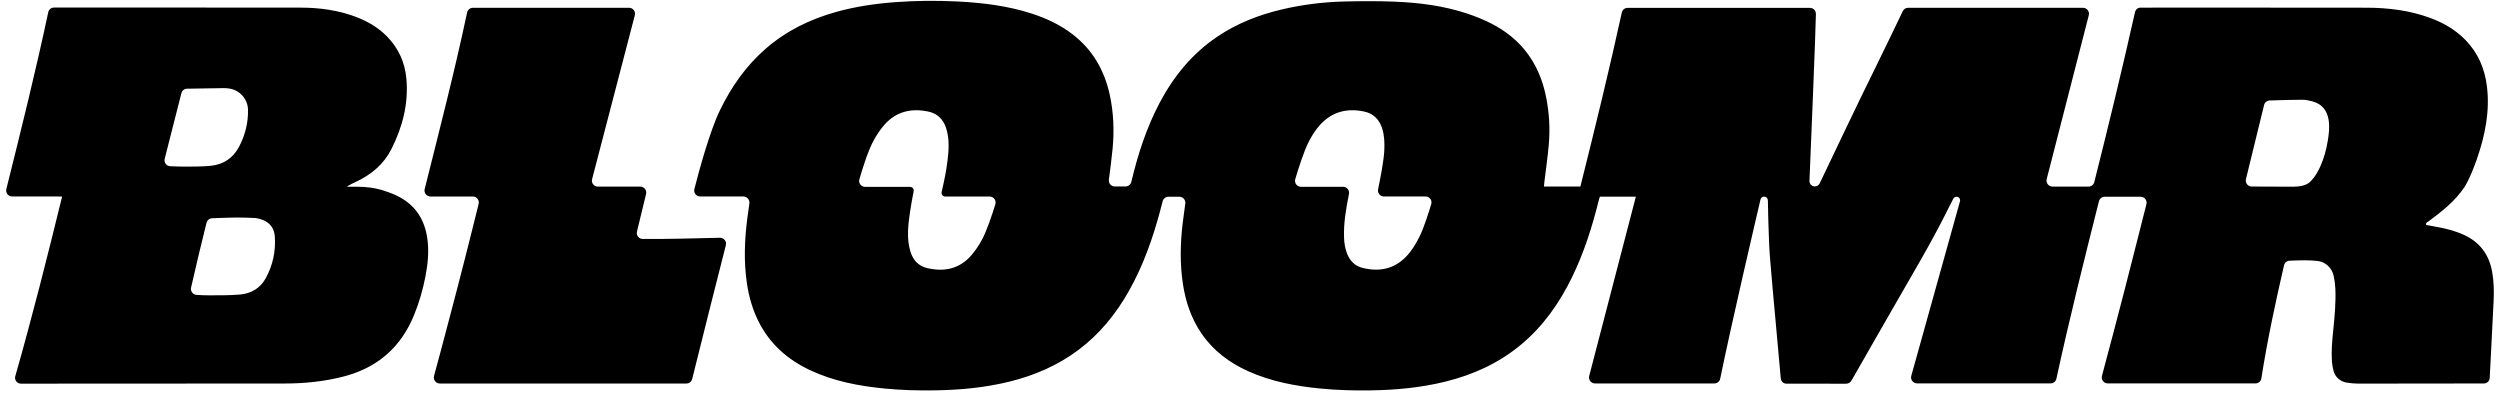 <svg width="308" height="49" viewBox="0 0 308 49" fill="none" xmlns="http://www.w3.org/2000/svg">
<path d="M299.18 27.272C298.974 27.426 298.853 27.443 298.894 27.711C299.479 27.82 300.074 27.923 300.666 28.041C301.65 28.235 302.608 28.51 303.526 28.923C305.508 29.816 306.646 31.352 307.03 33.475C307.249 34.679 307.27 35.89 307.211 37.106C307.117 39.05 307.015 40.995 306.919 42.939C306.872 43.893 306.782 45.613 306.732 46.564C306.712 46.945 306.401 47.242 306.02 47.243C303.566 47.254 295.045 47.268 290.596 47.261C290.086 47.261 289.57 47.218 289.068 47.129C288.33 46.998 287.71 46.465 287.508 45.743C287.398 45.351 287.323 44.941 287.294 44.533C287.203 43.264 287.321 42.001 287.45 40.737C287.626 39.014 287.793 37.287 287.715 35.551C287.691 35.019 287.615 34.484 287.502 33.963C287.29 32.998 286.491 32.254 285.509 32.148C284.377 32.024 283.241 32.074 282.082 32.118C281.749 32.13 281.466 32.362 281.391 32.687C280.326 37.313 279.332 41.931 278.6 46.619C278.545 46.975 278.24 47.237 277.879 47.237H259.67C259.192 47.237 258.84 46.785 258.958 46.321C259.377 44.692 259.821 43.094 260.243 41.489C260.745 39.573 261.249 37.657 261.745 35.739C262.236 33.839 262.718 31.936 263.202 30.034C263.614 28.416 264.022 26.798 264.439 25.154C264.557 24.691 264.207 24.239 263.73 24.239H259.3C258.964 24.239 258.671 24.466 258.589 24.793C256.764 32.042 254.942 39.309 253.349 46.656C253.277 46.992 252.981 47.232 252.635 47.232H236.178C235.693 47.232 235.341 46.769 235.471 46.302C237.471 39.134 239.465 31.986 241.469 24.802C241.547 24.52 241.336 24.239 241.041 24.239C240.874 24.239 240.722 24.33 240.647 24.479C240.421 24.923 240.185 25.378 239.958 25.836C237.91 29.968 235.528 33.914 233.243 37.916C231.552 40.879 229.838 43.827 228.156 46.796C227.949 47.162 227.726 47.281 227.316 47.278C225.358 47.262 221.593 47.265 220.09 47.267C219.726 47.267 219.426 46.992 219.392 46.63C219.249 45.117 218.913 41.379 218.753 39.565C218.521 36.932 218.259 34.302 218.056 31.667C217.939 30.137 217.909 28.599 217.854 27.065C217.83 26.414 217.812 25.284 217.802 24.675C217.799 24.438 217.615 24.245 217.38 24.226H217.378C217.151 24.207 216.945 24.356 216.894 24.578C216.335 26.96 213.319 39.843 211.929 46.656C211.86 46.995 211.561 47.239 211.215 47.239H196.499C196.018 47.239 195.669 46.785 195.789 46.321C197.701 38.974 199.61 31.639 201.539 24.226H197.106C197.065 24.356 197.015 24.487 196.982 24.622C196.171 27.904 195.157 31.117 193.669 34.164C192.116 37.346 190.118 40.191 187.375 42.473C184.643 44.745 181.497 46.17 178.068 47.017C175.052 47.763 171.98 48.047 168.881 48.094C166.825 48.125 164.771 48.07 162.723 47.873C159.633 47.573 156.603 47.013 153.752 45.723C151.445 44.679 149.479 43.207 148.032 41.097C146.764 39.248 146.069 37.181 145.735 34.983C145.355 32.493 145.408 29.998 145.705 27.506C145.779 26.88 145.926 25.814 146.027 25.07C146.086 24.631 145.744 24.24 145.3 24.24H143.949C143.615 24.24 143.323 24.466 143.24 24.79C143.141 25.177 143.042 25.563 142.938 25.948C142.016 29.39 140.839 32.734 139.08 35.851C137.481 38.683 135.467 41.163 132.848 43.123C130.306 45.026 127.454 46.252 124.387 47.011C121.371 47.758 118.299 48.044 115.2 48.092C113.125 48.124 111.054 48.07 108.989 47.868C105.809 47.556 102.693 46.972 99.777 45.594C97.047 44.304 94.878 42.41 93.493 39.686C92.716 38.158 92.253 36.533 92.01 34.843C91.624 32.171 91.729 29.5 92.077 26.833C92.153 26.254 92.237 25.676 92.324 25.073C92.39 24.615 92.033 24.203 91.57 24.203C91.269 24.203 90.973 24.206 90.676 24.204C90.086 24.201 89.496 24.204 88.907 24.204H86.257C85.78 24.204 85.429 23.757 85.546 23.294C86.066 21.237 87.426 16.218 88.663 13.656C90.067 10.745 91.878 8.136 94.332 6.001C96.874 3.79 99.821 2.356 103.049 1.46C105.416 0.804 107.832 0.448 110.279 0.267C112.849 0.076 115.419 0.054 117.993 0.184C121.087 0.341 124.15 0.716 127.115 1.675C128.929 2.262 130.636 3.064 132.153 4.234C134.612 6.128 136.054 8.652 136.715 11.65C137.195 13.832 137.28 16.043 137.079 18.259C136.986 19.275 136.751 21.097 136.613 22.155C136.557 22.588 136.894 22.971 137.33 22.971H138.667C139.003 22.971 139.298 22.742 139.378 22.415C139.389 22.371 139.4 22.327 139.411 22.282C140.202 18.973 141.245 15.752 142.835 12.729C144.558 9.449 146.833 6.648 149.921 4.551C152.393 2.872 155.125 1.812 158.02 1.14C160.499 0.566 163.016 0.25 165.557 0.186C167.61 0.134 169.667 0.122 171.719 0.2C174.798 0.318 177.847 0.701 180.785 1.681C181.797 2.019 182.799 2.425 183.749 2.91C187.424 4.792 189.624 7.806 190.454 11.834C190.865 13.824 190.989 15.837 190.807 17.858C190.669 19.404 190.445 20.942 190.259 22.483C190.241 22.64 190.231 22.797 190.216 22.985H194.702C196.484 15.875 198.233 8.743 199.808 1.545C199.882 1.209 200.178 0.971 200.522 0.971H222.985C223.392 0.971 223.72 1.298 223.718 1.705C223.709 3.451 223.07 18.826 222.926 22.28C222.91 22.657 223.211 22.968 223.588 22.968C223.844 22.968 224.076 22.823 224.186 22.593C225.071 20.73 229.031 12.396 231.167 8.096C232.087 6.245 233.838 2.59 234.425 1.368C234.546 1.118 234.797 0.961 235.074 0.961H256.624C257.106 0.961 257.458 1.416 257.338 1.882C255.609 8.609 253.886 15.315 252.154 22.058C252.033 22.528 252.387 22.988 252.874 22.988H257.304C257.64 22.988 257.933 22.761 258.016 22.434C259.771 15.486 261.457 8.52 263.036 1.487C263.108 1.168 263.386 0.942 263.712 0.941C266.915 0.939 283.158 0.931 291.541 0.949C294.234 0.953 296.889 1.278 299.435 2.223C301.08 2.833 302.569 3.698 303.793 4.975C305.307 6.555 306.122 8.467 306.387 10.618C306.768 13.703 306.164 16.661 305.165 19.559C304.791 20.642 304.232 22.076 303.622 23.049C302.431 24.83 300.788 26.081 299.184 27.281L299.18 27.272ZM116.008 23.657C116.025 23.58 116.041 23.506 116.058 23.434C116.34 22.236 116.582 21.03 116.733 19.809C116.901 18.451 116.985 17.091 116.563 15.785C116.21 14.696 115.484 13.978 114.357 13.742C112.287 13.309 110.435 13.725 108.987 15.341C108.468 15.92 108.03 16.59 107.65 17.271C106.974 18.483 106.243 20.799 105.874 22.094C105.74 22.561 106.093 23.024 106.58 23.024H112.118C112.4 23.024 112.62 23.282 112.563 23.558L112.559 23.578C112.417 24.276 112.213 25.424 112.111 26.13C111.871 27.779 111.68 29.434 112.171 31.015C112.491 32.042 113.147 32.772 114.211 33.023C116.312 33.521 118.2 33.145 119.666 31.456C120.152 30.894 120.573 30.258 120.937 29.608C121.553 28.505 122.255 26.39 122.627 25.16C122.769 24.689 122.418 24.214 121.925 24.214H116.449C116.16 24.214 115.945 23.945 116.006 23.663L116.008 23.657ZM170.498 24.204C170.034 24.204 169.687 23.777 169.781 23.322C170.043 22.062 170.492 19.765 170.546 18.544C170.585 17.631 170.566 16.722 170.288 15.84C169.938 14.731 169.22 13.986 168.069 13.742C166.001 13.306 164.17 13.736 162.689 15.321C162.086 15.966 161.621 16.705 161.224 17.488C160.633 18.651 159.942 20.824 159.575 22.072C159.437 22.542 159.789 23.013 160.278 23.013H165.474C165.934 23.013 166.28 23.434 166.194 23.886C166.183 23.939 166.174 23.994 166.163 24.047C165.827 25.766 165.524 27.487 165.585 29.249C165.609 29.929 165.706 30.6 165.956 31.239C166.309 32.146 166.938 32.78 167.889 33.011C169.943 33.508 171.787 33.157 173.287 31.561C173.979 30.825 174.487 29.966 174.927 29.064C175.408 28.072 176 26.255 176.331 25.144C176.471 24.675 176.118 24.204 175.628 24.204H170.498ZM276.699 22.072C276.586 22.53 276.928 22.976 277.399 22.98C278.615 22.993 280.796 23.002 282.475 23.002C284.154 23.002 284.572 22.44 284.76 22.243C285.223 21.755 285.567 21.163 285.851 20.532C286.311 19.515 286.601 18.431 286.784 17.331C286.927 16.47 287.029 15.607 286.877 14.729C286.678 13.581 286.055 12.809 284.92 12.498C284.511 12.385 284.081 12.291 283.659 12.289C282.667 12.284 280.614 12.344 279.618 12.38C279.29 12.393 279.012 12.62 278.935 12.939C278.188 15.991 277.446 19.018 276.699 22.072Z" fill="black"/>
<path d="M1.886 46.336C3.986 38.979 5.833 31.643 7.654 24.21C6.812 24.196 6.035 24.205 5.26 24.204C4.491 24.202 3.724 24.204 2.955 24.204H1.491C1.014 24.204 0.665 23.755 0.78 23.293C2.594 16.026 4.391 8.814 5.944 1.511C6.016 1.174 6.31 0.932 6.653 0.932C8.913 0.932 17.311 0.929 25.413 0.932C29.681 0.932 33.868 0.935 37.032 0.94C39.385 0.943 41.698 1.256 43.914 2.106C45.348 2.657 46.648 3.426 47.723 4.537C49.119 5.979 49.89 7.716 50.067 9.701C50.342 12.78 49.592 15.661 48.214 18.383C47.285 20.219 45.778 21.484 43.933 22.36C43.533 22.55 43.125 22.727 42.725 23.006C43.118 23.006 43.512 23.011 43.906 23.006C45.082 22.992 46.255 23.146 47.371 23.51C47.969 23.706 48.564 23.934 49.119 24.224C51.192 25.305 52.312 27.061 52.642 29.352C52.87 30.929 52.716 32.489 52.418 34.039C52.101 35.69 51.635 37.3 50.994 38.858C49.375 42.802 46.492 45.295 42.373 46.375C39.972 47.004 37.523 47.247 35.051 47.249C25.396 47.26 6.984 47.266 2.578 47.266C2.093 47.266 1.748 46.803 1.881 46.337L1.886 46.336ZM25.443 27.447C24.782 30.113 24.145 32.754 23.541 35.434C23.442 35.877 23.765 36.304 24.217 36.33C24.729 36.36 25.223 36.387 25.716 36.385C27 36.381 28.288 36.396 29.565 36.286C30.935 36.167 32.06 35.514 32.738 34.278C33.608 32.693 33.978 30.975 33.86 29.175C33.774 27.85 32.947 27.099 31.53 26.866C31.513 26.863 31.494 26.862 31.475 26.862C30.692 26.832 29.907 26.788 29.123 26.797C28.142 26.81 27.16 26.851 26.137 26.889C25.807 26.901 25.523 27.129 25.445 27.449L25.443 27.447ZM23.041 10.928C22.711 10.934 22.43 11.157 22.349 11.476C21.668 14.151 20.977 16.866 20.29 19.567C20.175 20.017 20.502 20.458 20.966 20.478C21.605 20.506 22.414 20.533 22.848 20.529C23.9 20.514 24.96 20.533 26.003 20.422C27.541 20.259 28.721 19.466 29.448 18.085C30.196 16.663 30.588 15.141 30.555 13.528C30.527 12.18 29.507 11.058 28.169 10.898C27.974 10.875 27.776 10.853 27.58 10.856C26.41 10.872 24.1 10.909 23.039 10.928H23.041Z" fill="black"/>
<path d="M79.598 23.893C79.219 25.456 78.85 26.979 78.473 28.53C78.362 28.989 78.709 29.438 79.182 29.441C82.363 29.459 85.508 29.366 88.698 29.292C89.183 29.281 89.545 29.738 89.426 30.209C88.739 32.912 88.058 35.583 87.385 38.257C86.678 41.063 85.98 43.87 85.277 46.69C85.196 47.016 84.902 47.247 84.566 47.247H54.18C53.702 47.247 53.353 46.795 53.469 46.331C53.717 45.345 54.005 44.386 54.255 43.418C54.588 42.141 54.93 40.865 55.268 39.589C55.605 38.312 55.942 37.036 56.275 35.759C56.603 34.499 56.928 33.237 57.25 31.974C57.576 30.695 57.899 29.415 58.219 28.134C58.467 27.144 58.712 26.152 58.968 25.12C59.082 24.658 58.731 24.209 58.254 24.209C56.506 24.208 54.781 24.209 53.033 24.209C52.556 24.209 52.203 23.759 52.319 23.298C54.139 16.025 56.004 8.819 57.549 1.538C57.621 1.2 57.918 0.959 58.263 0.959H77.502C77.982 0.959 78.332 1.412 78.211 1.877C76.458 8.602 74.71 15.307 72.946 22.072C72.826 22.537 73.175 22.992 73.656 22.992H78.887C79.361 22.992 79.711 23.439 79.598 23.9V23.893Z" fill="black"/>
</svg>
